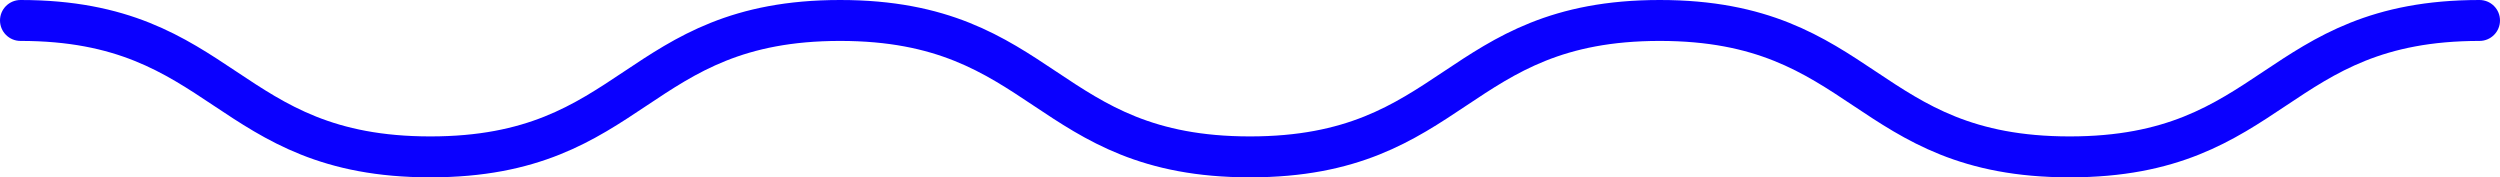 <svg xmlns="http://www.w3.org/2000/svg" viewBox="0 0 366.53 26"><defs><style>.cls-1{fill:none;stroke:#0a00ff;stroke-linecap:round;stroke-linejoin:round;stroke-width:6px;}</style></defs><title>wave</title><g id="Layer_2" data-name="Layer 2"><g id="Layer_1-2" data-name="Layer 1"><path class="cls-1" d="M3,3C33,3,33,23,63.09,23s30-20,60.08-20,30,20,60.09,20,30-20,60.08-20,30,20,60.1,20,30-20,60.09-20"/></g></g></svg>